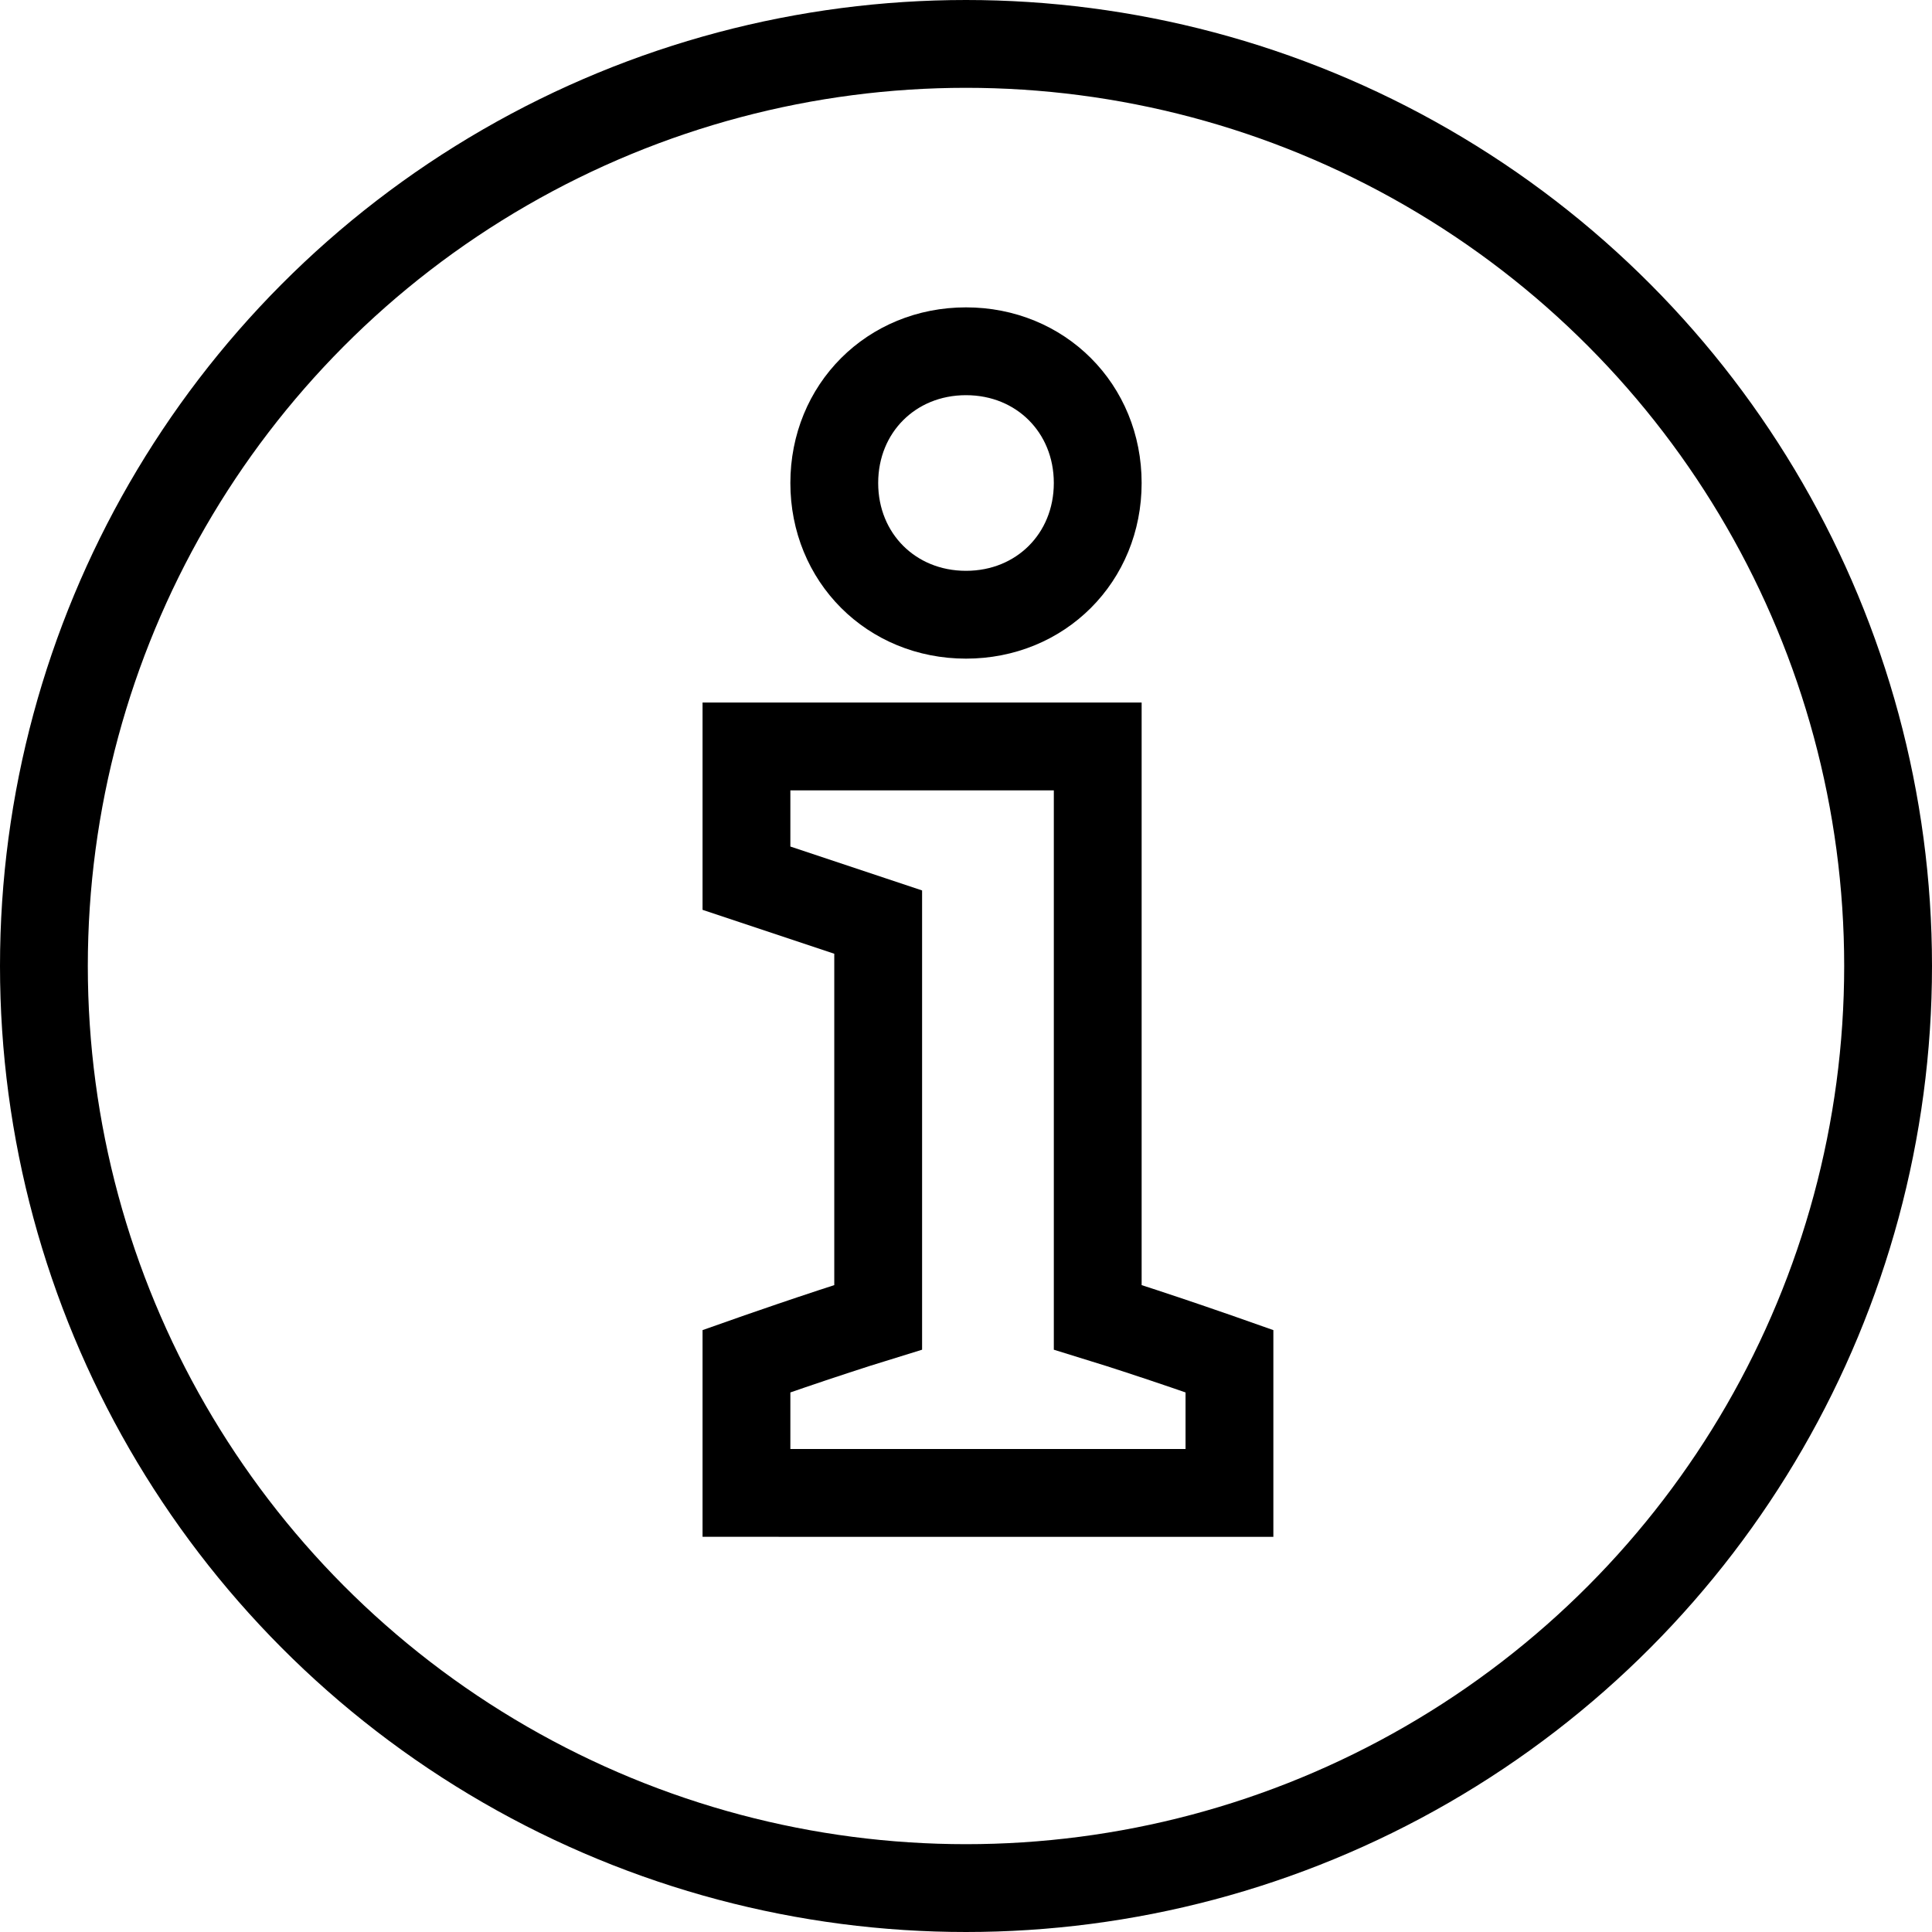 <?xml version="1.0" encoding="utf-8"?>
<!-- Generator: Adobe Illustrator 25.2.3, SVG Export Plug-In . SVG Version: 6.00 Build 0)  -->
<svg version="1.1" id="icons" xmlns="http://www.w3.org/2000/svg" xmlns:xlink="http://www.w3.org/1999/xlink" x="0px" y="0px"
	 viewBox="0 0 44 44" style="enable-background:new 0 0 44 44;" xml:space="preserve">
<style type="text/css">
	.st0{fill:none;stroke:#000000;stroke-width:2;stroke-miterlimit:10;}
</style>
<g>
	<circle class="st0" cx="22" cy="22" r="21"/>
	<path class="st0" d="M17,34v-3c0,0,1.7-0.6,3-1v-9l-3-1c0,0,0-2.6,0-3l0,0h8v13c1.3,0.4,3,1,3,1v3H17z"/>
	<path class="st0" d="M19,11c0,1.7,1.3,3,3,3c1.7,0,3-1.3,3-3c0-1.7-1.3-3-3-3C20.3,8,19,9.3,19,11z"/>
</g>
</svg>
